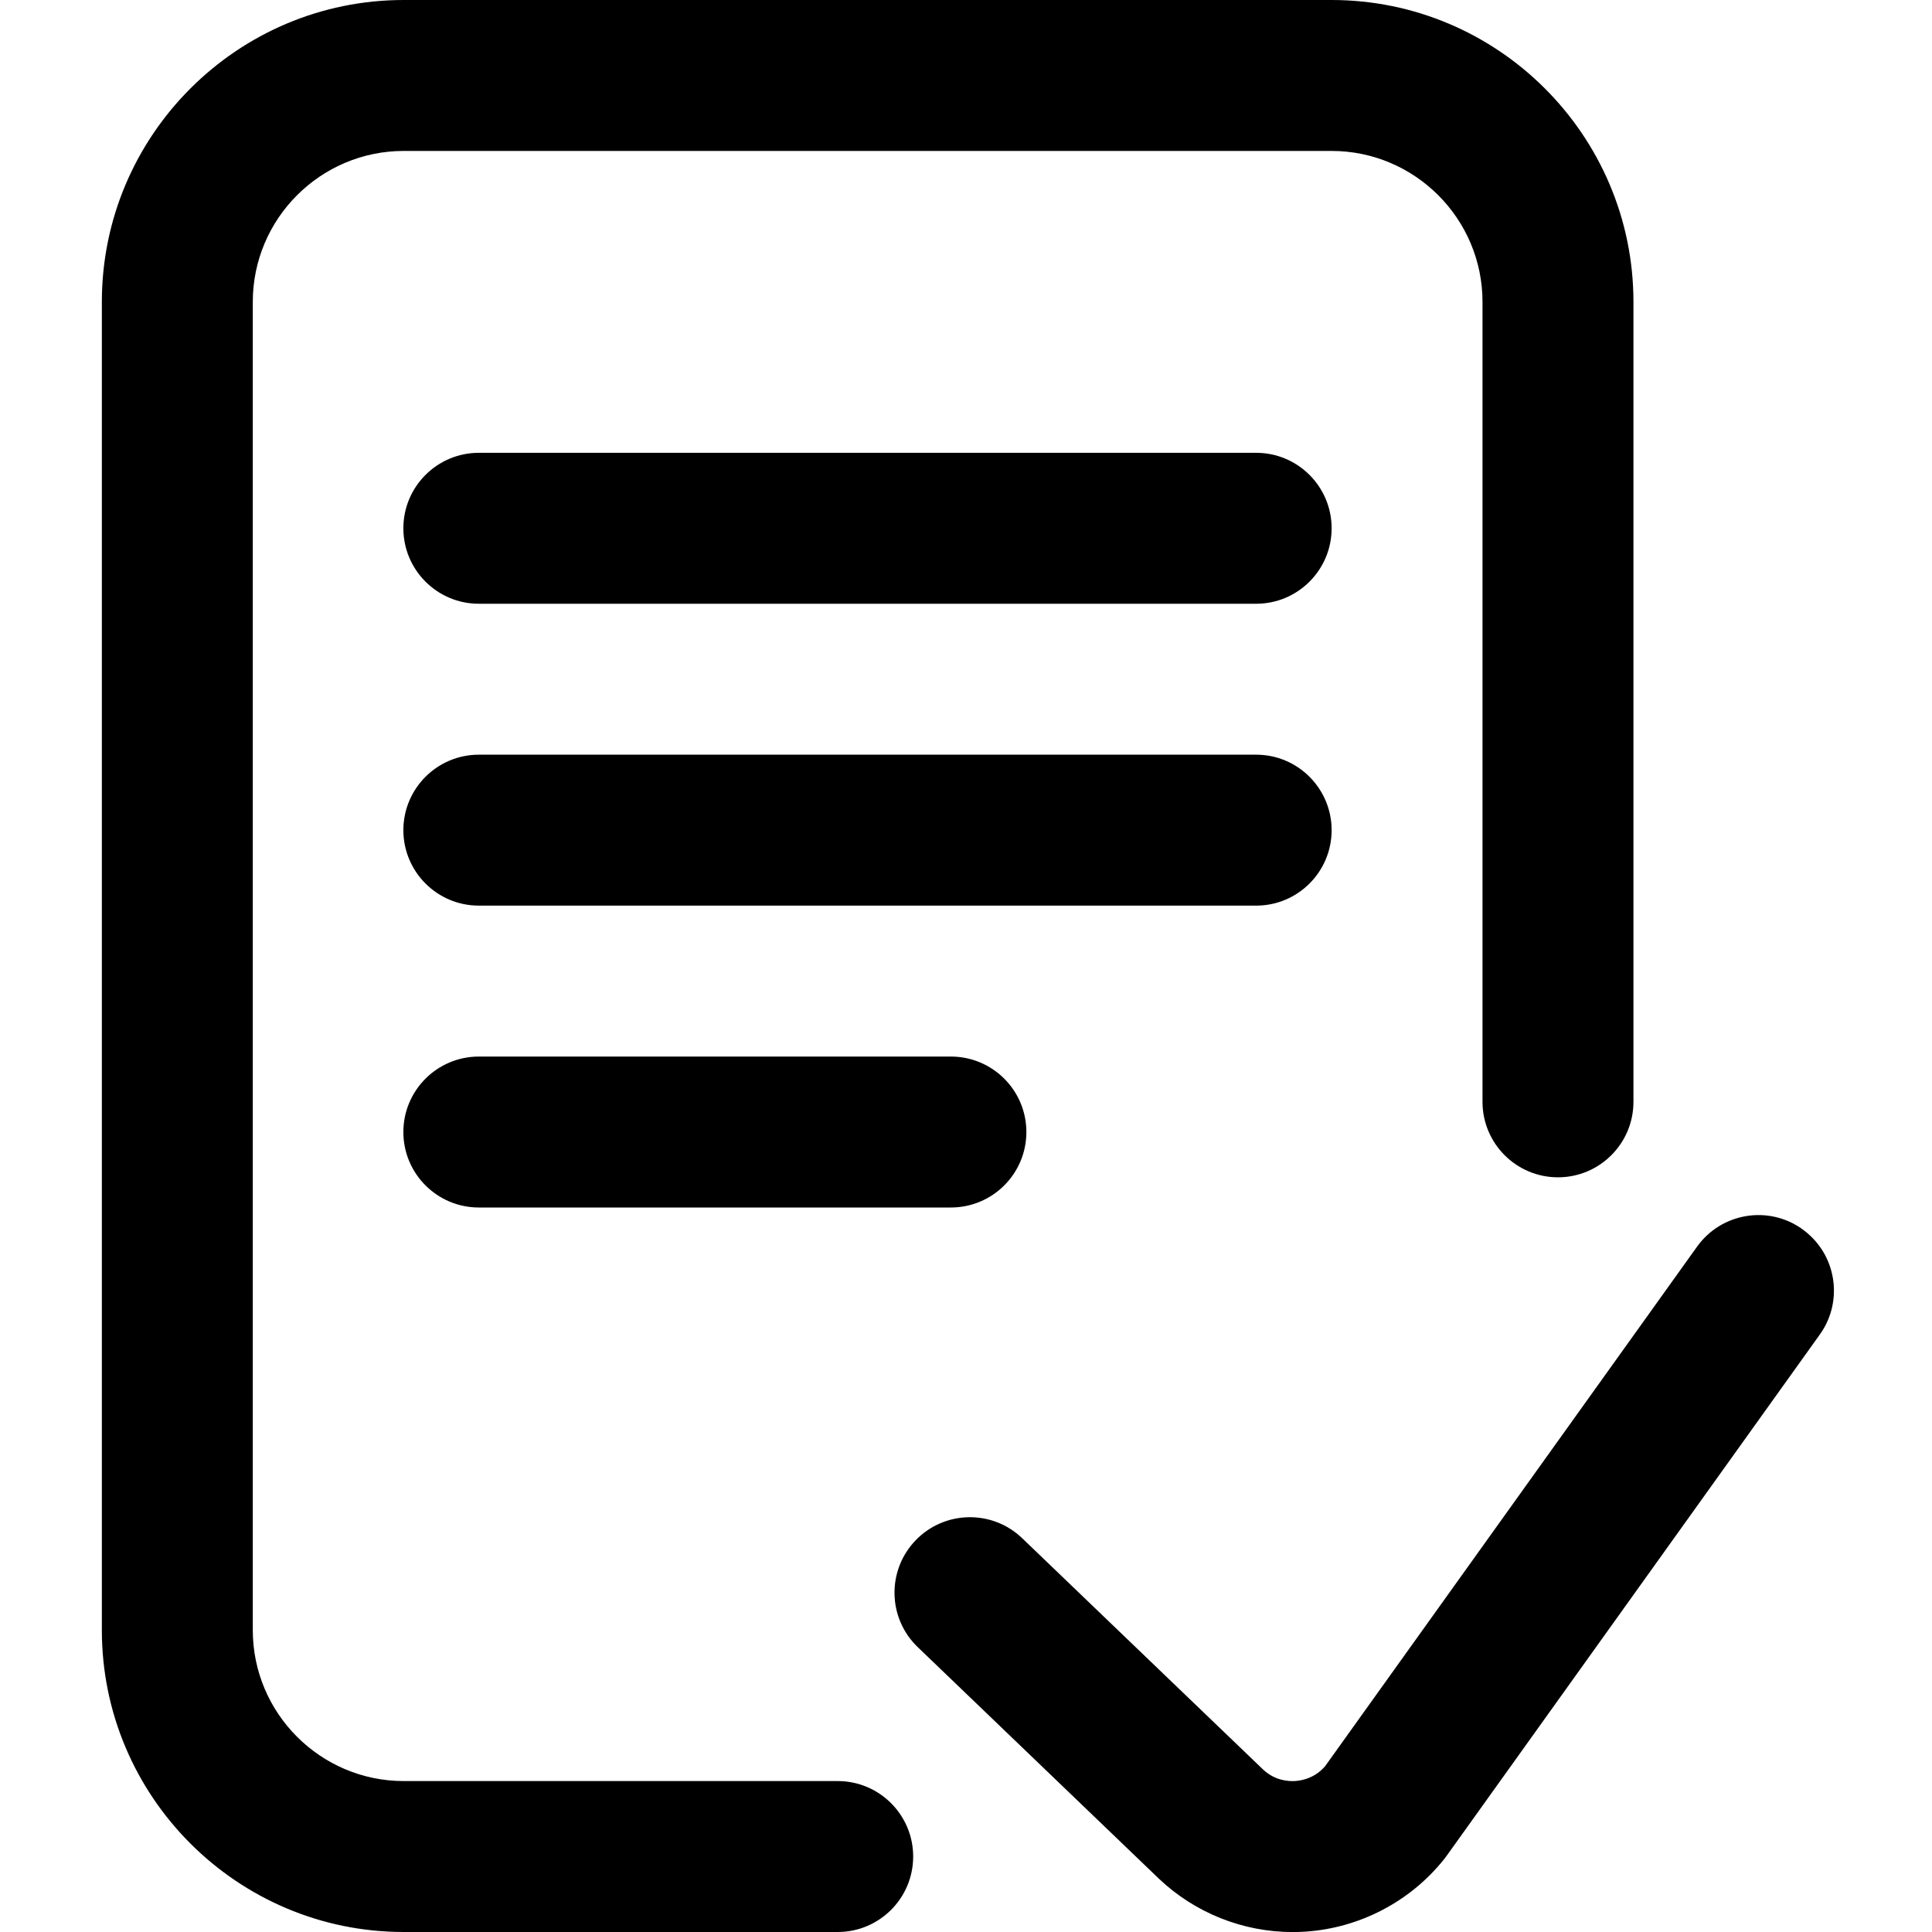 <!-- Generated by IcoMoon.io -->
<svg version="1.1" xmlns="http://www.w3.org/2000/svg" width="32" height="32" viewBox="0 0 32 32">
<title>approval</title>
<path d="M15.125 30.75c0 0.69-0.56 1.25-1.25 1.25h-7.188c-2.757 0-5-2.243-5-5v-22c0-2.757 2.243-5 5-5h15.368c2.757 0 5 2.243 5 5v13.25c0 0.69-0.56 1.25-1.25 1.25s-1.25-0.56-1.25-1.25v-13.25c0-1.378-1.122-2.5-2.5-2.5h-15.368c-1.378 0-2.5 1.122-2.5 2.5v22c0 1.378 1.122 2.5 2.5 2.5h7.188c0.69 0 1.25 0.56 1.25 1.25zM29.853 20.359c-0.561-0.402-1.342-0.272-1.744 0.289l-6.161 8.606c-0.168 0.195-0.379 0.237-0.492 0.245-0.117 0.008-0.342-0.007-0.536-0.191l-3.989-3.83c-0.498-0.478-1.289-0.462-1.767 0.036s-0.462 1.289 0.036 1.767l3.993 3.834c0.598 0.569 1.396 0.886 2.218 0.886 0.071 0 0.141-0.002 0.212-0.007 0.895-0.060 1.73-0.495 2.291-1.194 0.014-0.018 0.029-0.036 0.042-0.055l6.186-8.641c0.402-0.561 0.273-1.342-0.289-1.744zM20.806 7.5h-12.875c-0.69 0-1.25 0.56-1.25 1.25s0.56 1.25 1.25 1.25h12.875c0.69 0 1.25-0.56 1.25-1.25s-0.56-1.25-1.25-1.25zM22.056 13.75c0-0.69-0.56-1.25-1.25-1.25h-12.875c-0.69 0-1.25 0.56-1.25 1.25s0.56 1.25 1.25 1.25h12.875c0.69 0 1.25-0.56 1.25-1.25zM7.931 17.5c-0.69 0-1.25 0.56-1.25 1.25s0.56 1.25 1.25 1.25h7.819c0.69 0 1.25-0.56 1.25-1.25s-0.56-1.25-1.25-1.25z"></path>
</svg>
